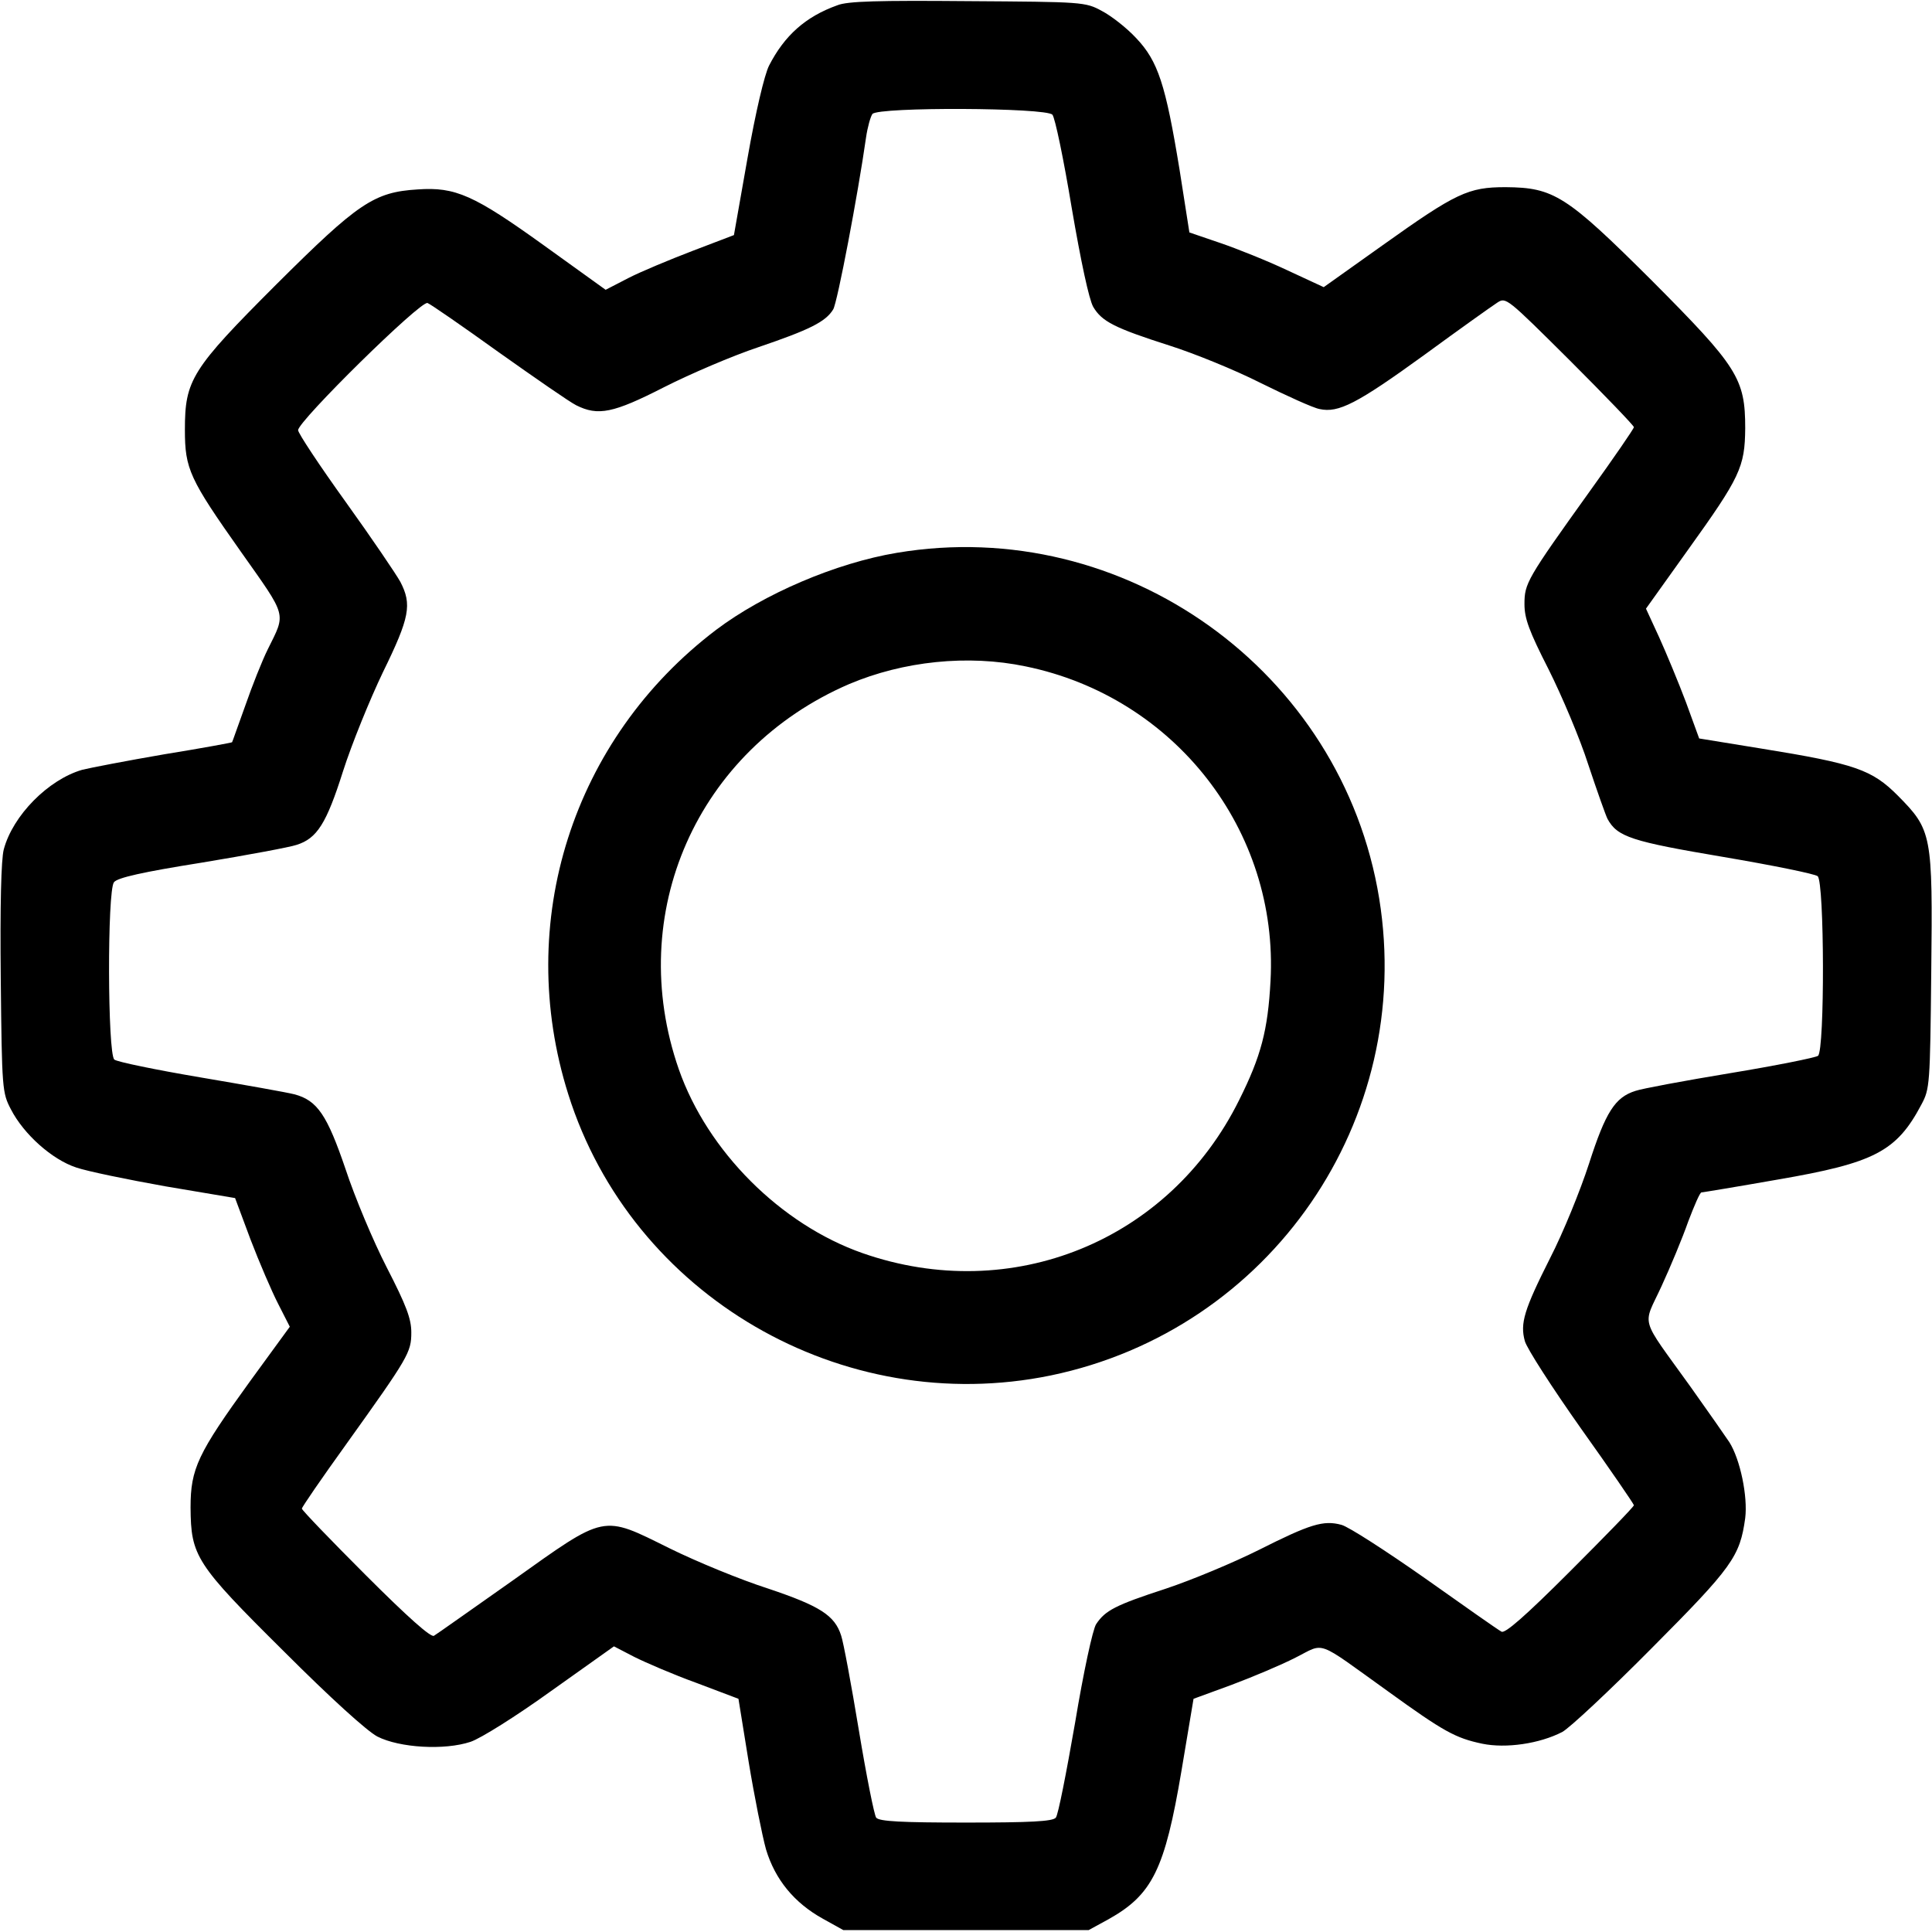 <svg version="1.0" xmlns="http://www.w3.org/2000/svg" width="16" height="16" viewBox="0 0 512 512"><path d="M221.9 1.4c-8.4 3-14 8-18.1 16-1.2 2.4-3.5 12-5.7 24.5l-3.6 20.4-11 4.2c-6 2.3-13.7 5.5-17 7.2l-6 3.1L144.1 65c-18.5-13.3-23.4-15.5-33.4-14.8-11.6.7-15.8 3.6-37.4 25.1C50.7 97.9 49 100.7 49 113.9c0 10.4 1.2 13 14.9 32.4 12.3 17.4 11.9 16 7.1 25.7-1.5 3-4.2 9.8-6 15-1.9 5.2-3.4 9.6-3.5 9.7 0 .1-8.1 1.6-18 3.2-9.9 1.7-19.7 3.6-21.7 4.1-9 2.6-18.4 12.1-20.8 21.1-.7 2.6-1 15-.8 34.2.3 29.5.4 30.3 2.7 34.7 3.4 6.6 10.9 13.3 17.3 15.4 2.9 1 13.6 3.2 23.7 5l18.4 3.1 4.1 11c2.3 6 5.6 13.7 7.3 17l3.1 6.1L66.3 366c-13.9 19.2-15.8 23.2-15.8 33.5.1 12.9 1.3 14.9 24.8 38.2 12.4 12.4 21.9 21 24.7 22.5 5.9 3 17.8 3.7 24.7 1.4 2.7-.9 12.1-6.8 21.4-13.5l16.6-11.8 5.4 2.8c3 1.5 10.4 4.7 16.5 6.9l11.1 4.2 2.7 16.7c1.5 9.1 3.6 19.6 4.6 23.2 2.4 8 7.5 14.2 15.1 18.4l5.4 3h65l5.3-2.9c11.6-6.5 14.9-13.2 19.3-39.3l3.2-19.1 10.1-3.7c5.6-2.1 13.2-5.3 16.9-7.2 8-4 5.1-5 24.5 8.9 14.8 10.7 17.9 12.4 25 13.9 6.3 1.3 15.2 0 21.2-3.1 1.9-1 12.6-11 23.7-22.2 21.4-21.5 23.4-24.3 24.8-34.5.7-5.7-1.3-15.5-4.2-20.1-1-1.5-5.6-8.1-10.3-14.7-13.7-19.1-12.7-15.7-7.7-26.6 2.4-5.2 5.6-12.9 7.1-17.2 1.6-4.2 3.1-7.7 3.5-7.7.3 0 9.4-1.5 20.2-3.4 25.6-4.4 31.5-7.4 38.1-19.9 2.2-4.1 2.3-5.2 2.6-35.1.4-36.6.2-37.6-8.9-46.8-6.8-6.8-11.2-8.4-36-12.4l-16.6-2.7-3.5-9.6c-2-5.3-5.2-13-7.1-17.2l-3.5-7.6 11-15.4c14-19.5 15.2-22.1 15.3-32.4 0-13.2-2-16.3-24.8-39.2-22.6-22.5-25.9-24.6-38.7-24.7-9.9 0-13.1 1.5-32.6 15.4l-15.6 11.1-9.7-4.5c-5.3-2.5-13.3-5.7-17.7-7.2l-8.2-2.8-2.6-16.6c-3.7-22.6-5.7-28.8-11.5-34.9-2.5-2.7-6.6-5.9-9.1-7.2C287.6.5 286.9.5 256.5.3c-23.7-.2-31.9 0-34.6 1.1zm57 29c.7.8 3 11.9 5.1 24.6 2.5 14.6 4.6 24.3 5.7 26.3 2.3 3.9 5.6 5.6 20.3 10.3 6.3 2 17.2 6.4 24.1 9.9 6.9 3.4 13.9 6.6 15.6 6.9 5 1.1 9.9-1.4 27.7-14.3 9.3-6.8 18-13 19.4-13.9 2.3-1.5 2.5-1.3 19.3 15.4 9.3 9.3 16.9 17.2 16.9 17.6 0 .4-5.3 8.1-11.7 17-16.7 23.3-17.3 24.4-17.3 29.9 0 3.8 1.2 7.1 6.4 17.3 3.5 7 8.3 18.3 10.5 25.2 2.3 6.9 4.6 13.4 5.1 14.4 2.6 4.8 6.4 6 30.7 10.1 13 2.2 24.3 4.5 25 5.1 1.8 1.5 1.9 46.1.1 47.6-.7.5-11.2 2.6-23.3 4.6-12.1 2-23.4 4.1-25.1 4.7-5.4 1.7-7.9 5.6-12.3 19.3-2.3 7.1-6.9 18.4-10.3 25-6.9 13.7-8 17.3-6.7 22 .5 1.9 7.2 12.3 14.9 23.2 7.7 10.8 14 20 14 20.3 0 .4-7.6 8.2-16.9 17.5-12 12-17.3 16.6-18.2 16-.8-.4-9.9-6.8-20.2-14.1-10.4-7.3-20.3-13.7-22.2-14.2-4.8-1.3-8.3-.2-22 6.7-6.6 3.3-17.6 7.9-24.5 10.2-13.5 4.4-16.1 5.8-18.5 9.4-.9 1.3-3.4 12.9-5.6 26.2-2.3 13.2-4.5 24.5-5.1 25.1-.8 1-6.8 1.3-23.8 1.3s-23-.3-23.8-1.3c-.5-.6-2.6-11.1-4.6-23.2-2-12.1-4.1-23.4-4.7-25.1-1.7-5.3-5.6-7.8-19.3-12.4-7.2-2.3-18.9-7.1-26.2-10.7-18-8.9-16.6-9.2-41.6 8.6-10.8 7.6-20.1 14.2-20.8 14.6-.8.5-6.8-4.8-18.1-16.1-9.3-9.3-16.9-17.2-16.9-17.6 0-.4 5.3-8.1 11.7-17 16.6-23.2 17.3-24.4 17.3-29.7 0-3.6-1.3-7.1-6.5-17.2-3.6-7-8.5-18.7-10.9-26-4.9-14.4-7.5-18.3-13.6-19.9-1.9-.5-13.2-2.5-25-4.5s-22-4.1-22.7-4.7c-1.8-1.5-1.9-44.7-.1-47 .9-1.2 7.6-2.7 23.3-5.2 12.1-2 23.4-4.1 25.1-4.7 5.4-1.7 7.9-5.6 12.3-19.5 2.3-7.2 7.1-19 10.6-26.3 7.1-14.5 7.7-17.9 4.6-23.9-1.1-2-7.6-11.6-14.5-21.2S79 114.8 79 114c0-2.4 32.5-34.4 34.3-33.7.8.3 9.2 6.1 18.8 13 9.6 6.8 18.8 13.2 20.6 14.1 5.8 2.9 9.8 2.1 23.3-4.8 6.9-3.5 18.1-8.3 25-10.6 13.5-4.6 17.8-6.7 19.8-10 1.1-1.7 6.6-30.7 8.7-45.5.4-2.8 1.2-5.6 1.7-6.3 1.6-1.9 46.1-1.7 47.7.2z"/><path d="M237.7 146.5c-16.2 2.7-35.3 10.9-47.9 20.4-38.1 28.9-53.6 77.5-39.2 123.1 16.8 53.4 72.6 85.9 127.9 74.5 58.2-12.1 96.5-67.7 87-126.4-9.8-60.3-67.6-101.7-127.8-91.6zm34.1 30.1c39.5 8.1 67.1 43.5 64.9 83.4-.7 13-2.5 19.9-8.3 31.5-18.5 37.4-60.3 54.4-99.8 40.6-21.7-7.6-41.1-27-48.7-48.7-14.4-41.3 4.8-84.7 45.1-102.1 14.4-6.1 31.5-7.9 46.8-4.7z"/></svg>